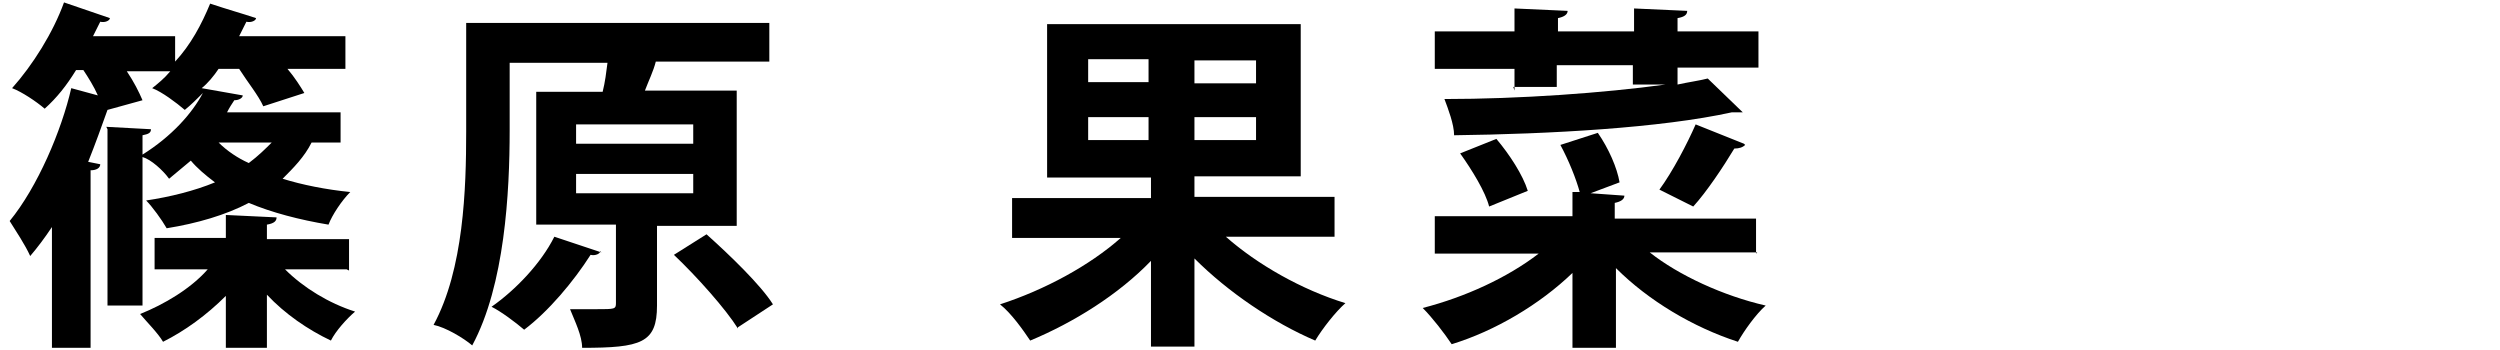<?xml version="1.0" encoding="UTF-8"?>
<svg id="_レイヤー_1" data-name="レイヤー_1" xmlns="http://www.w3.org/2000/svg" version="1.1" viewBox="0 0 207 29">
  <!-- Generator: Adobe Illustrator 29.0.0, SVG Export Plug-In . SVG Version: 2.1.0 Build 186)  -->
  <g id="_レイヤー_11" data-name="_レイヤー_1">
    <g>
      <path d="M8.8,10.5l3.7.2c0,.3-.2.4-.7.5v1.6c2.4-1.5,4.1-3.4,5-5.1h0c-.5.5-1,1-1.5,1.4-.7-.6-1.9-1.5-2.7-1.8.5-.4,1-.8,1.5-1.4h-3.6c.6.9,1,1.7,1.3,2.4l-2.9.8c-.5,1.4-1,2.8-1.6,4.3l1,.2c0,.3-.3.5-.8.5v14.7h-3.2v-10c-.6.9-1.2,1.7-1.8,2.4-.4-.9-1.2-2.1-1.7-2.9,2.3-2.8,4.3-7.5,5.1-11l2.2.6c-.3-.7-.8-1.5-1.2-2.1h-.6c-.8,1.3-1.6,2.3-2.6,3.2-.7-.6-1.9-1.4-2.7-1.7C2.7,5.4,4.4,2.7,5.3.2l3.8,1.3c0,.2-.4.4-.8.3-.2.4-.4.8-.6,1.2h6.8v2.1c1.3-1.4,2.2-3.1,2.9-4.8,1.5.5,2.6.8,3.8,1.2,0,.2-.4.4-.8.3-.2.4-.4.8-.6,1.2h8.8v2.7h-4.8c.6.7,1.1,1.5,1.4,2l-3.4,1.1c-.4-.9-1.3-2-2-3.1h-1.7c-.4.6-.9,1.2-1.4,1.6l3.4.6c0,.2-.3.4-.7.4-.2.3-.4.6-.6,1h9.4v2.5h-2.4c-.6,1.2-1.5,2.1-2.4,3,1.6.5,3.6.9,5.6,1.1-.7.7-1.5,1.9-1.8,2.7-2.4-.4-4.7-1-6.6-1.8-1.9,1-4.3,1.7-6.8,2.1-.4-.7-1.2-1.8-1.7-2.3,2-.3,4-.8,5.7-1.5-.8-.6-1.5-1.2-2-1.8-.6.5-1.2,1-1.8,1.5-.5-.7-1.5-1.6-2.2-1.8v12.3h-2.9v-14.6h0ZM28.7,22.3h-5.1c1.5,1.5,3.6,2.8,5.8,3.5-.7.6-1.6,1.6-2,2.4-1.9-.9-3.8-2.2-5.3-3.8v4.4h-3.4v-4.3c-1.6,1.6-3.4,2.9-5.2,3.8-.4-.7-1.4-1.7-1.9-2.3,2-.8,4.2-2.1,5.6-3.7h-4.4v-2.6h5.9v-1.9l4.2.2c0,.3-.2.5-.8.6v1.2h6.8v2.6h0ZM18.1,11.8c.7.7,1.6,1.3,2.5,1.7.8-.6,1.4-1.2,1.9-1.7h-4.5Z"/>
      <path d="M61,18.7h-6.6v6.6c0,3.1-1.3,3.5-6.2,3.5,0-1-.6-2.2-1-3.2h2.2c1.5,0,1.6,0,1.6-.5v-6.5h-6.6V7.6h5.5c.2-.8.3-1.6.4-2.4h-8.1v5.6c0,5.1-.4,12.8-3.1,17.8-.7-.6-2.2-1.5-3.2-1.7,2.5-4.6,2.7-11.3,2.7-16V1.9h25.1v3.2h-9.4c-.2.8-.6,1.6-.9,2.4h7.6v11.1h0ZM49.7,20.8c0,.2-.4.4-.8.3-1.4,2.2-3.5,4.7-5.5,6.2-.7-.6-1.9-1.5-2.7-1.9,2-1.4,4.1-3.6,5.2-5.8l3.9,1.3h0ZM47.7,10.3v1.6h9.7v-1.6h-9.7ZM47.7,14.4v1.6h9.7v-1.6h-9.7ZM61.1,27.2c-1-1.6-3.4-4.3-5.3-6.1l2.7-1.7c1.9,1.7,4.5,4.2,5.5,5.8l-2.9,1.9h0Z"/>
      <path d="M110.5,19.6h-9c2.6,2.3,6.3,4.4,9.9,5.5-.8.7-1.9,2.1-2.5,3.1-3.5-1.5-7.2-4-10-6.8v7.3h-3.6v-7.1c-2.7,2.8-6.4,5.1-10,6.6-.6-.9-1.6-2.3-2.5-3,3.7-1.2,7.4-3.2,10-5.5h-9v-3.3h11.5v-1.7h-8.6V2h21v12.6h-8.8v1.7h11.6v3.3h0ZM90.1,4.9v1.9h5v-1.9h-5ZM90.1,11.6h5v-1.9h-5v1.9ZM104,6.9v-1.9h-5.1v1.9h5.1ZM104,11.6v-1.9h-5.1v1.9h5.1Z"/>
      <path d="M145.5,20.9h-8.9c2.4,1.9,6.1,3.6,9.6,4.4-.8.7-1.8,2.1-2.3,3-3.7-1.2-7.4-3.4-10.1-6.1v6.6h-3.6v-6.2c-2.7,2.6-6.4,4.8-10,5.9-.6-.9-1.6-2.2-2.4-3,3.5-.9,7-2.5,9.6-4.5h-8.6v-3.1h11.4v-2h.6c-.3-1.1-.9-2.6-1.6-3.9l3.1-1c.9,1.3,1.6,2.9,1.8,4.1l-2.4.9,2.8.2c0,.3-.3.5-.8.6v1.3h11.7v3.1-.2ZM125.4,7.5v-1.8h-6.6v-3.1h6.6V.7l4.4.2c0,.3-.3.5-.8.6v1.1h6.3V.7l4.4.2c0,.3-.2.5-.8.6v1.1h6.7v3h-6.7v1.4c.9-.2,1.7-.3,2.5-.5l2.9,2.8c-.2,0-.3,0-.6,0h-.3c-5.9,1.3-15.1,1.8-23,1.9,0-.9-.5-2.2-.8-3,6.2,0,13.2-.5,18.3-1.2h-2.7v-1.6h-6.3v1.8h-3.6,0ZM123.9,11.5c1.1,1.3,2.2,3,2.6,4.3l-3.2,1.3c-.3-1.2-1.4-3-2.4-4.4,0,0,3-1.2,3-1.2ZM144.5,12c-.2.2-.5.3-.9.3-.9,1.5-2.3,3.6-3.4,4.8l-2.8-1.4c1.1-1.5,2.3-3.8,3-5.4l4,1.6h0Z"/>
    </g>
  </g>
</svg>